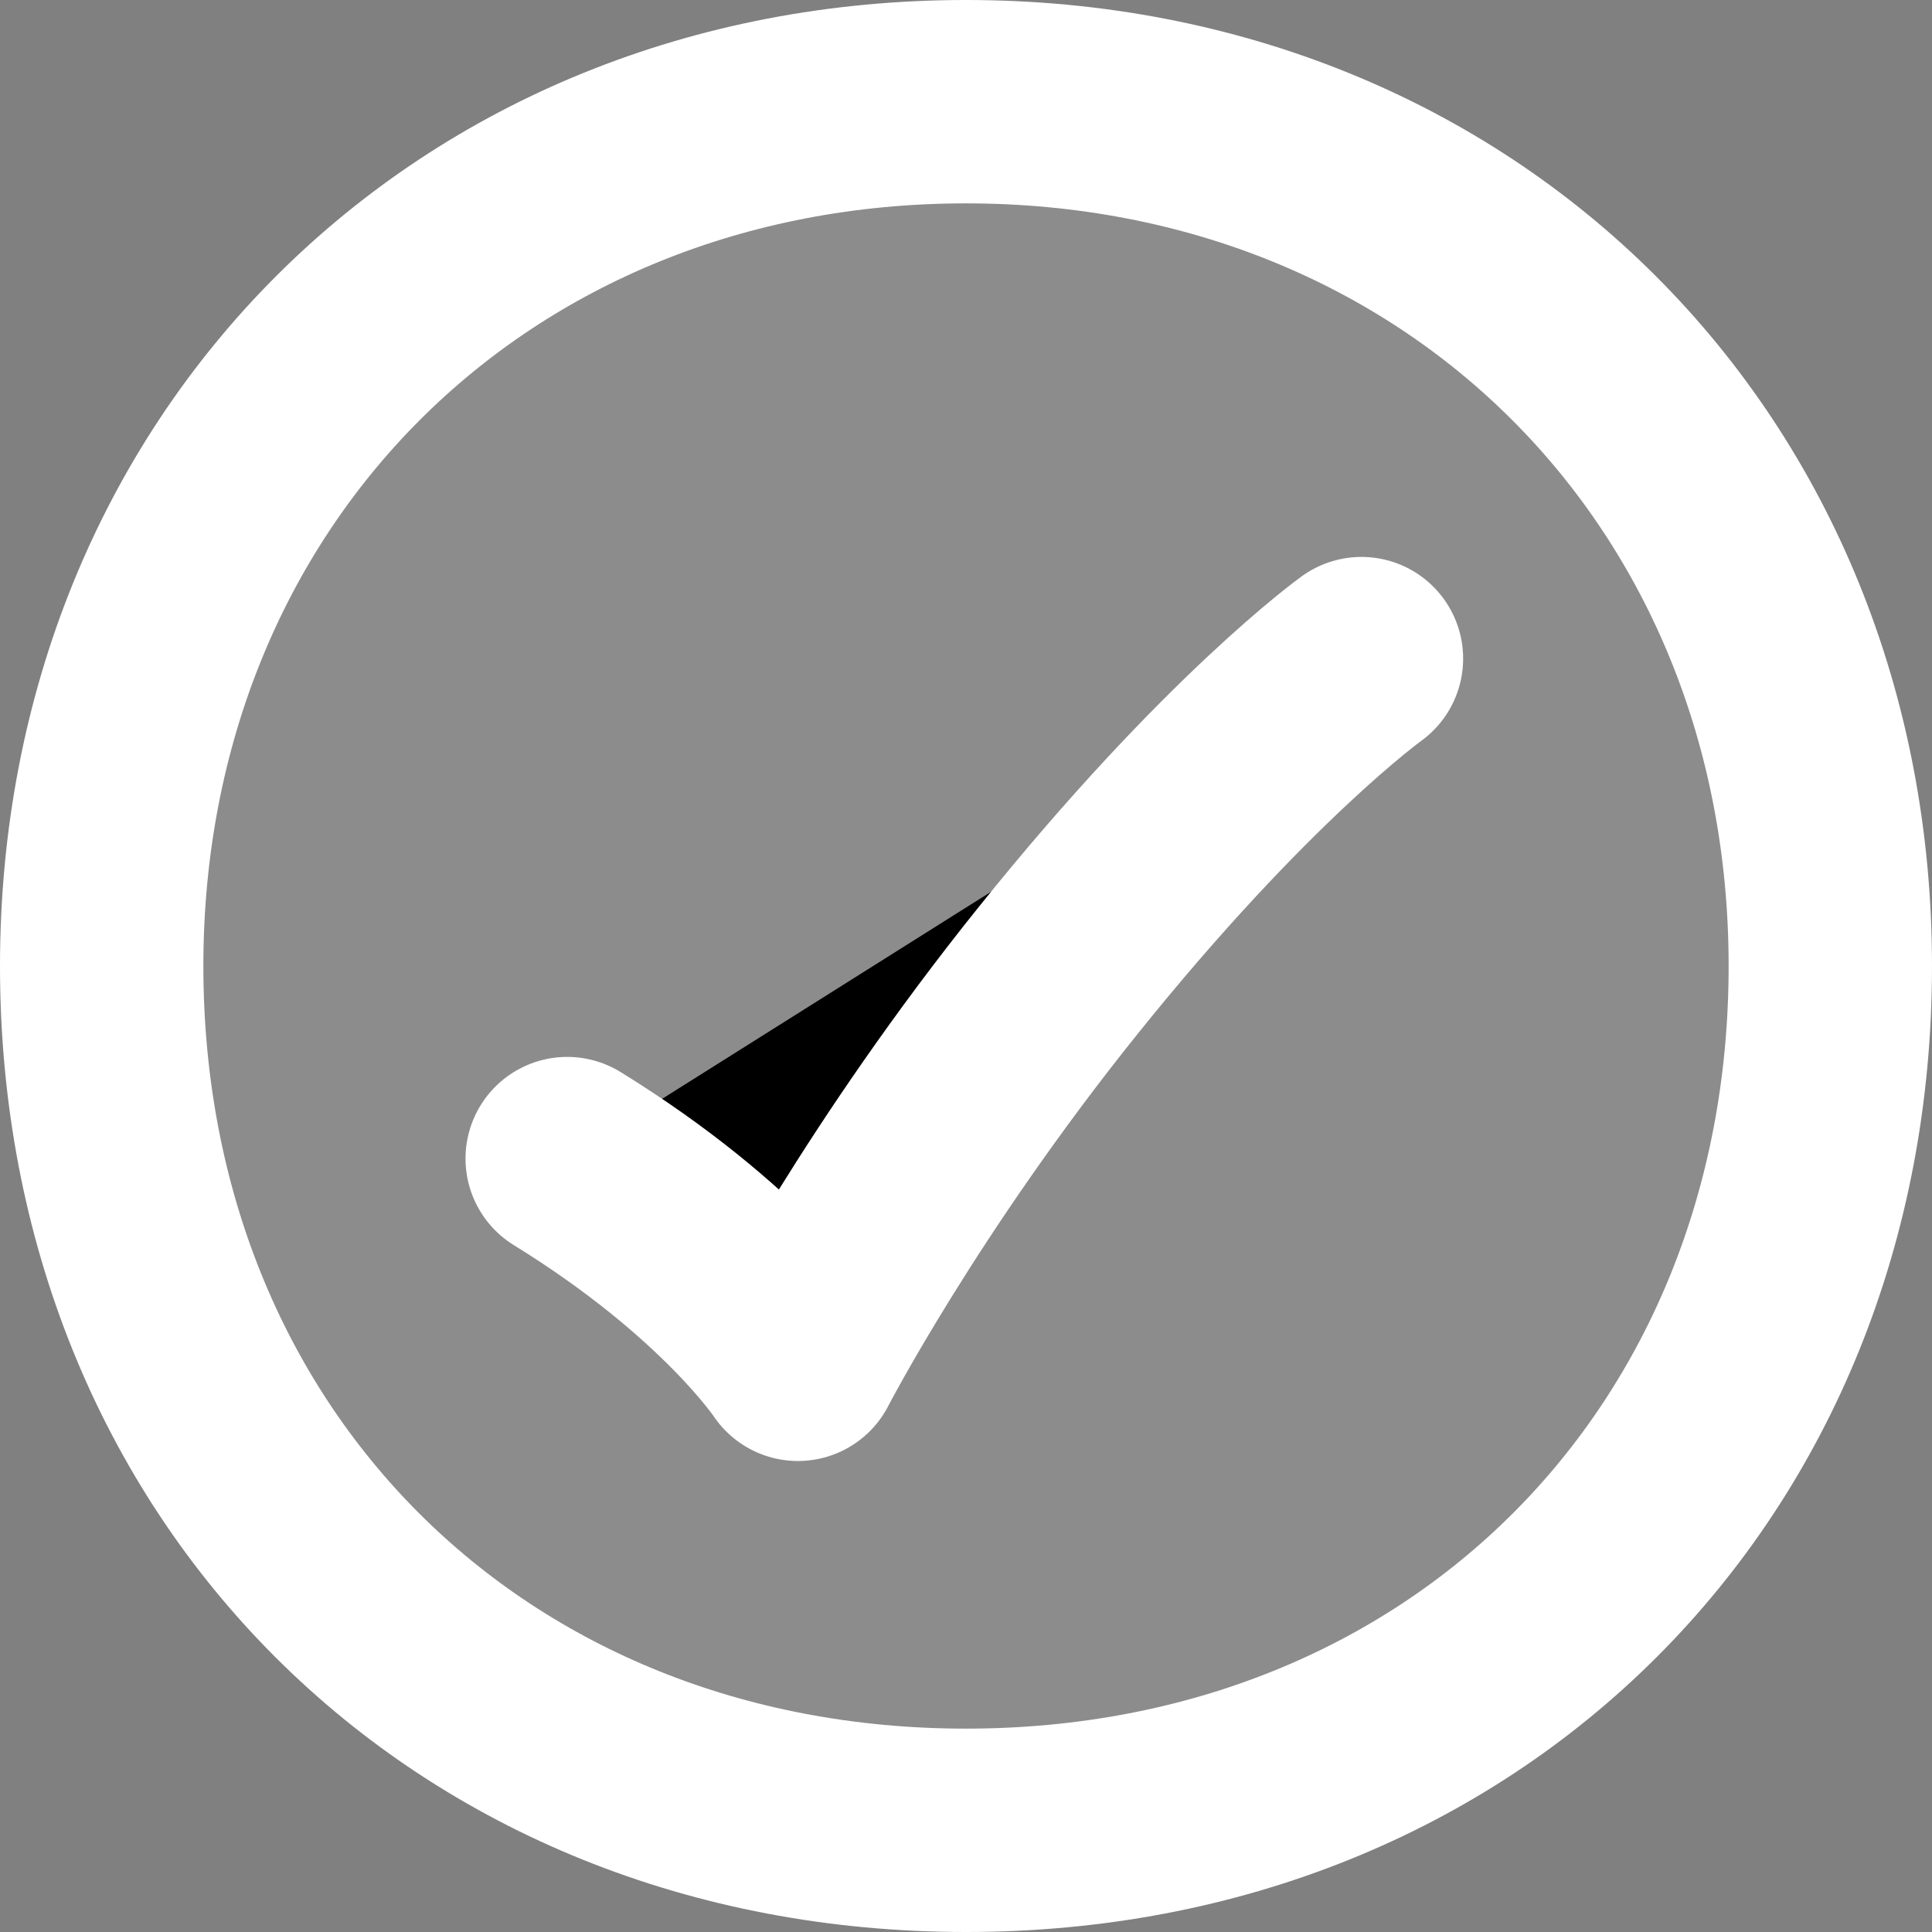 <svg xmlns="http://www.w3.org/2000/svg" width="19" height="19" viewBox="0 0 19 19" fill="none">
  <rect x="0" y="0" width="19" height="19" fill="#808080" stroke="none"/>
  <path d="M9.5 1C14.373 1 18 4.627 18 9.5C18 14.4 14.4 18 9.5 18C4.6 18 1 14.4 1 9.5C1 4.627 4.627 1 9.5 1Z" fill="#ffffff" fill-opacity="0.1" stroke="#ffffff" stroke-width="2" stroke-linecap="round" stroke-linejoin="round"/>
  <path d="M5.578 11.394C7.205 12.397 7.847 13.368 7.847 13.368C7.847 13.368 8.771 11.58 10.403 9.548C12.16 7.358 13.389 6.477 13.389 6.477" stroke="#ffffff" stroke-width="2" stroke-linecap="round" stroke-linejoin="round" fill="#000000"/>
</svg>